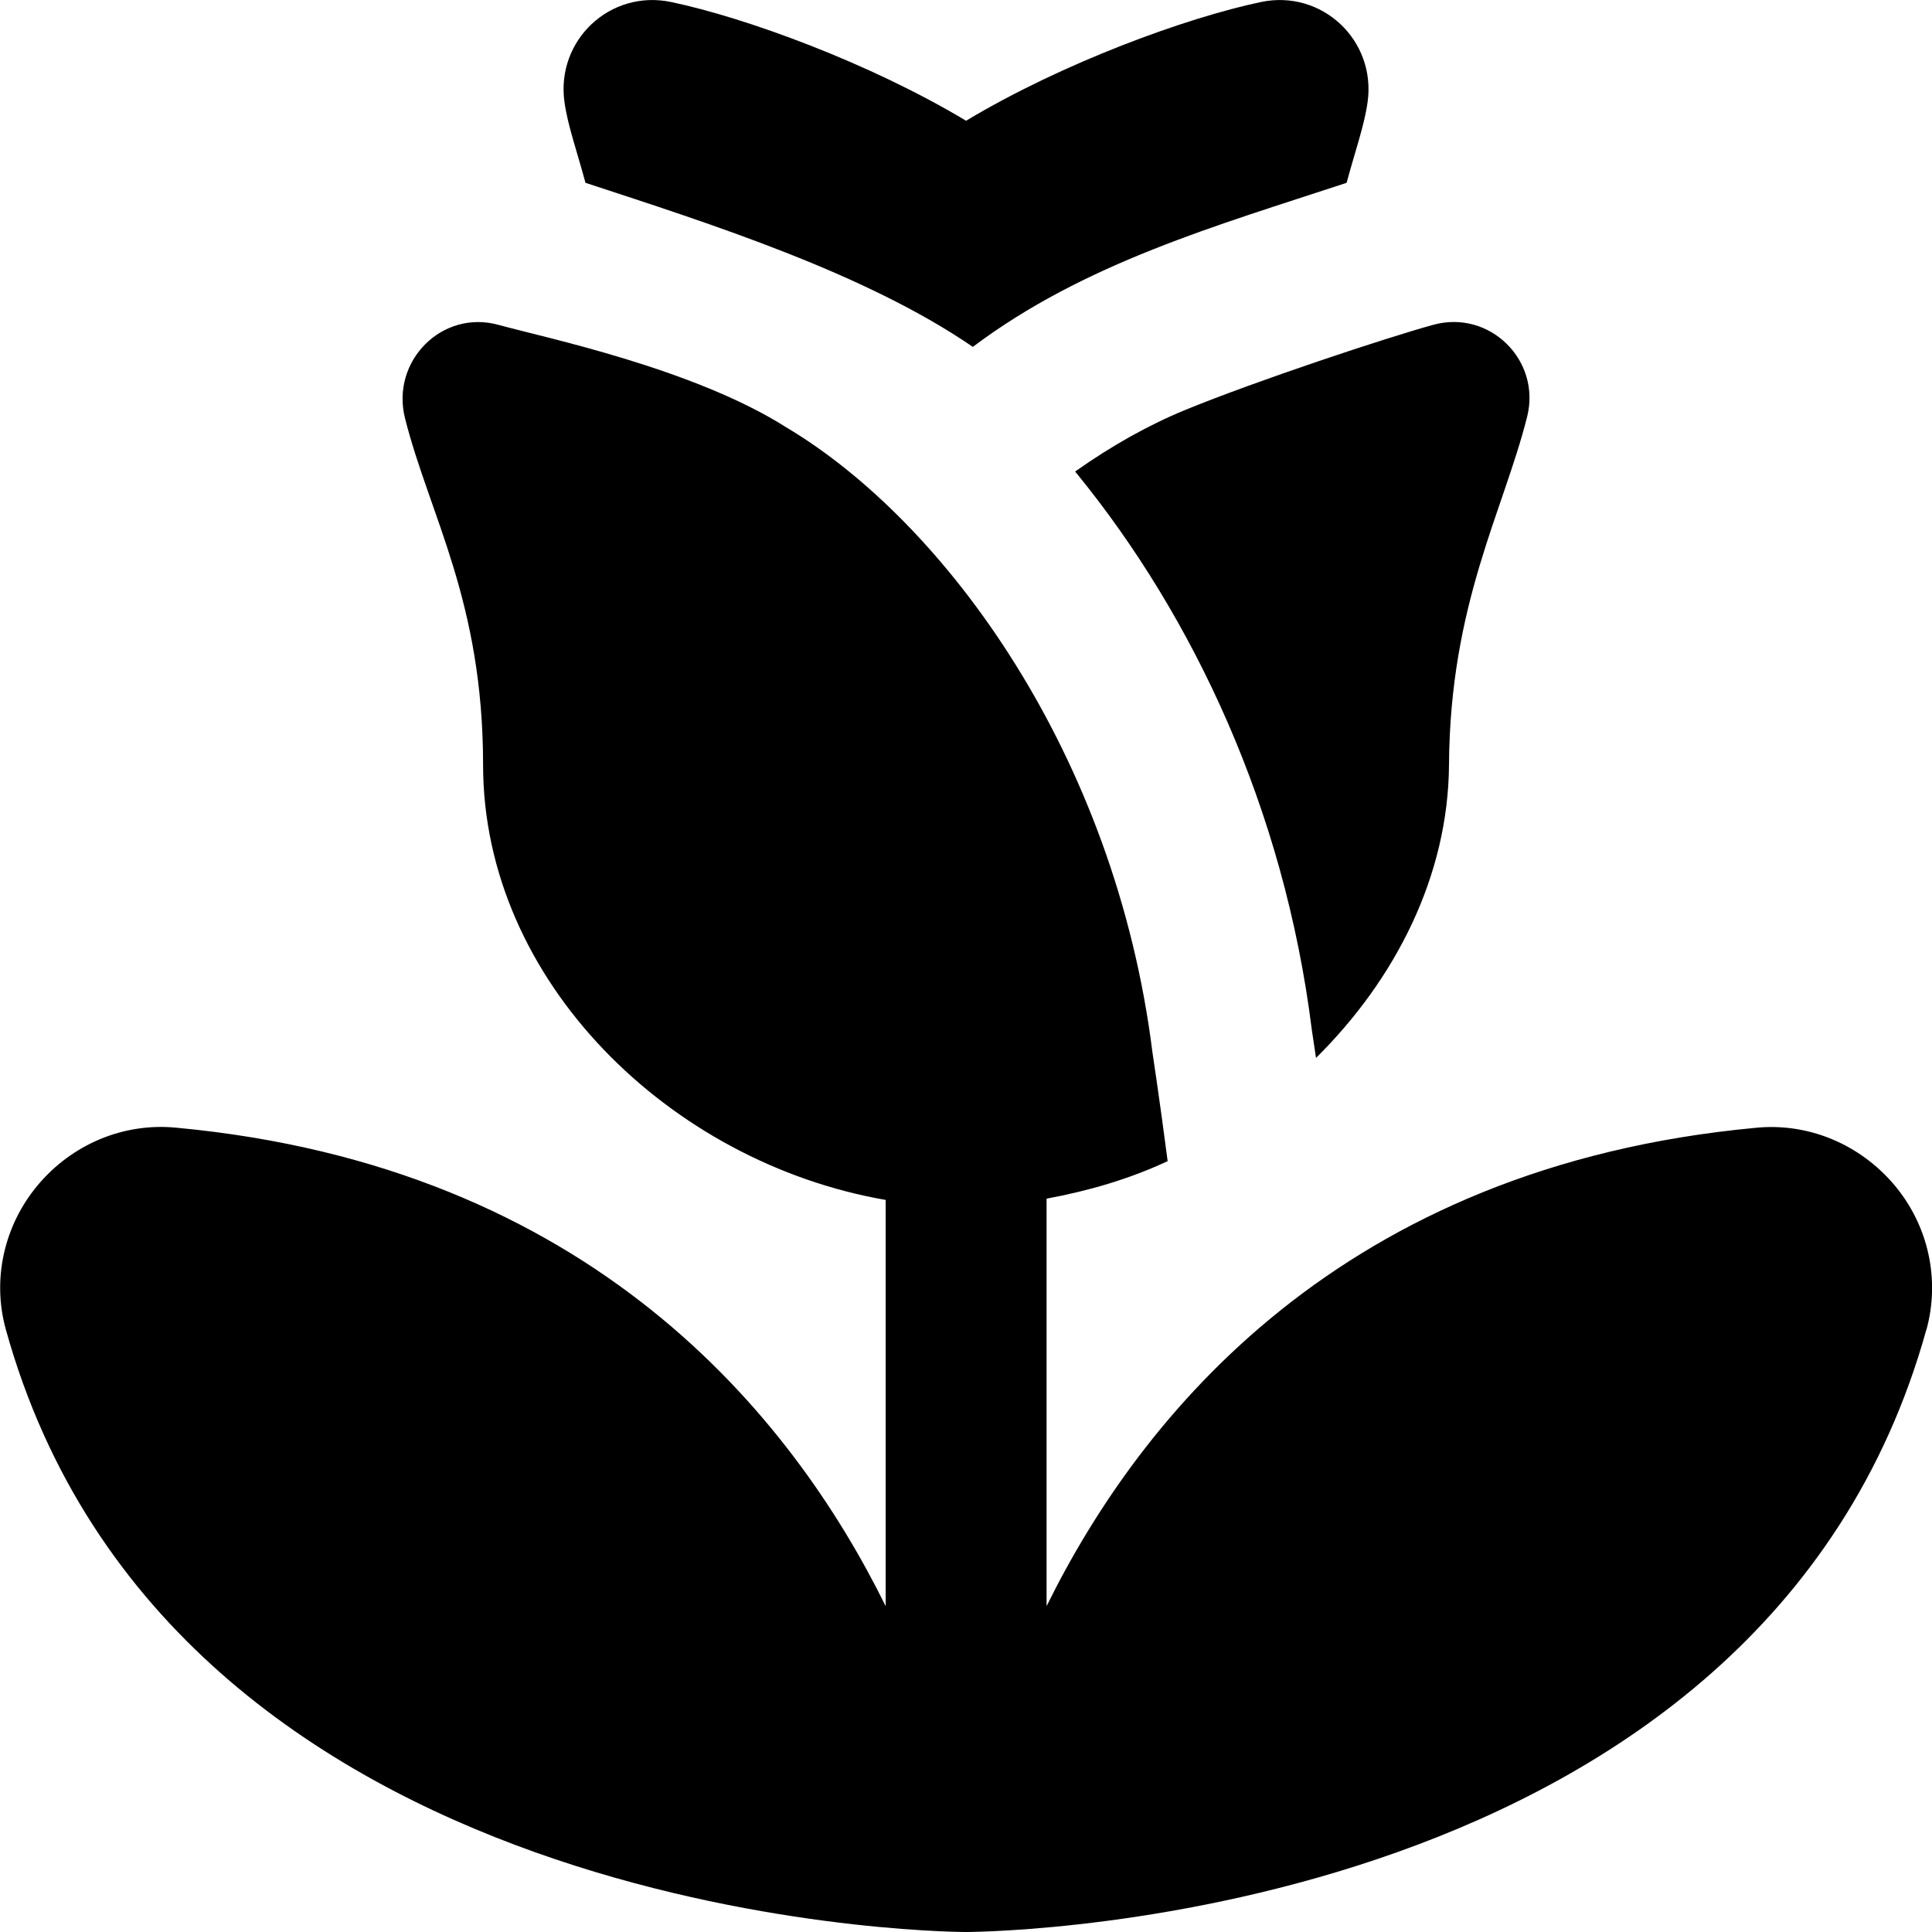 <?xml version="1.0" encoding="UTF-8"?>
<svg xmlns="http://www.w3.org/2000/svg" id="Layer_1" data-name="Layer 1" viewBox="0 0 24 24">
  <path d="M23.93,16.517c-2.039,7.338-11.52,7.48-11.922,7.483h-.013c-.402-.002-9.883-.145-11.922-7.483-.173-.62-.025-1.29,.394-1.792,.425-.509,1.067-.782,1.726-.716,5.148,.48,7.641,3.574,8.809,5.943v-5.046c-2.68-.465-5.001-2.721-5.001-5.405,0-2.034-.667-3.103-.97-4.306-.178-.708,.459-1.354,1.163-1.159,.589,.162,2.422,.542,3.574,1.273,1.976,1.178,4.086,4.067,4.548,7.763,.002,.013,.087,.569,.189,1.352-.481,.225-.989,.371-1.504,.466v5.062c1.168-2.368,3.66-5.462,8.809-5.942,.66-.066,1.3,.208,1.727,.716,.419,.501,.565,1.171,.394,1.792ZM13.356,5.858c.012,.016,.024,.028,.036,.044,1.419,1.747,2.559,4.127,2.904,6.892,.003,.019,.023,.148,.052,.348,.991-.981,1.643-2.265,1.652-3.642,.013-1.995,.672-3.141,.97-4.32,.178-.704-.466-1.338-1.166-1.145-.589,.162-2.193,.694-3.077,1.056-.456,.187-.917,.445-1.372,.767ZM7.273,2.271c1.559,.511,3.472,1.12,4.812,2.038,1.384-1.041,3.033-1.507,4.643-2.038,.107-.398,.22-.709,.261-1.004,.107-.767-.568-1.401-1.325-1.242-.924,.194-2.462,.754-3.663,1.475C10.798,.779,9.261,.219,8.337,.025c-.758-.159-1.432,.475-1.325,1.242,.041,.295,.154,.606,.261,1.004Z"/>
</svg>
